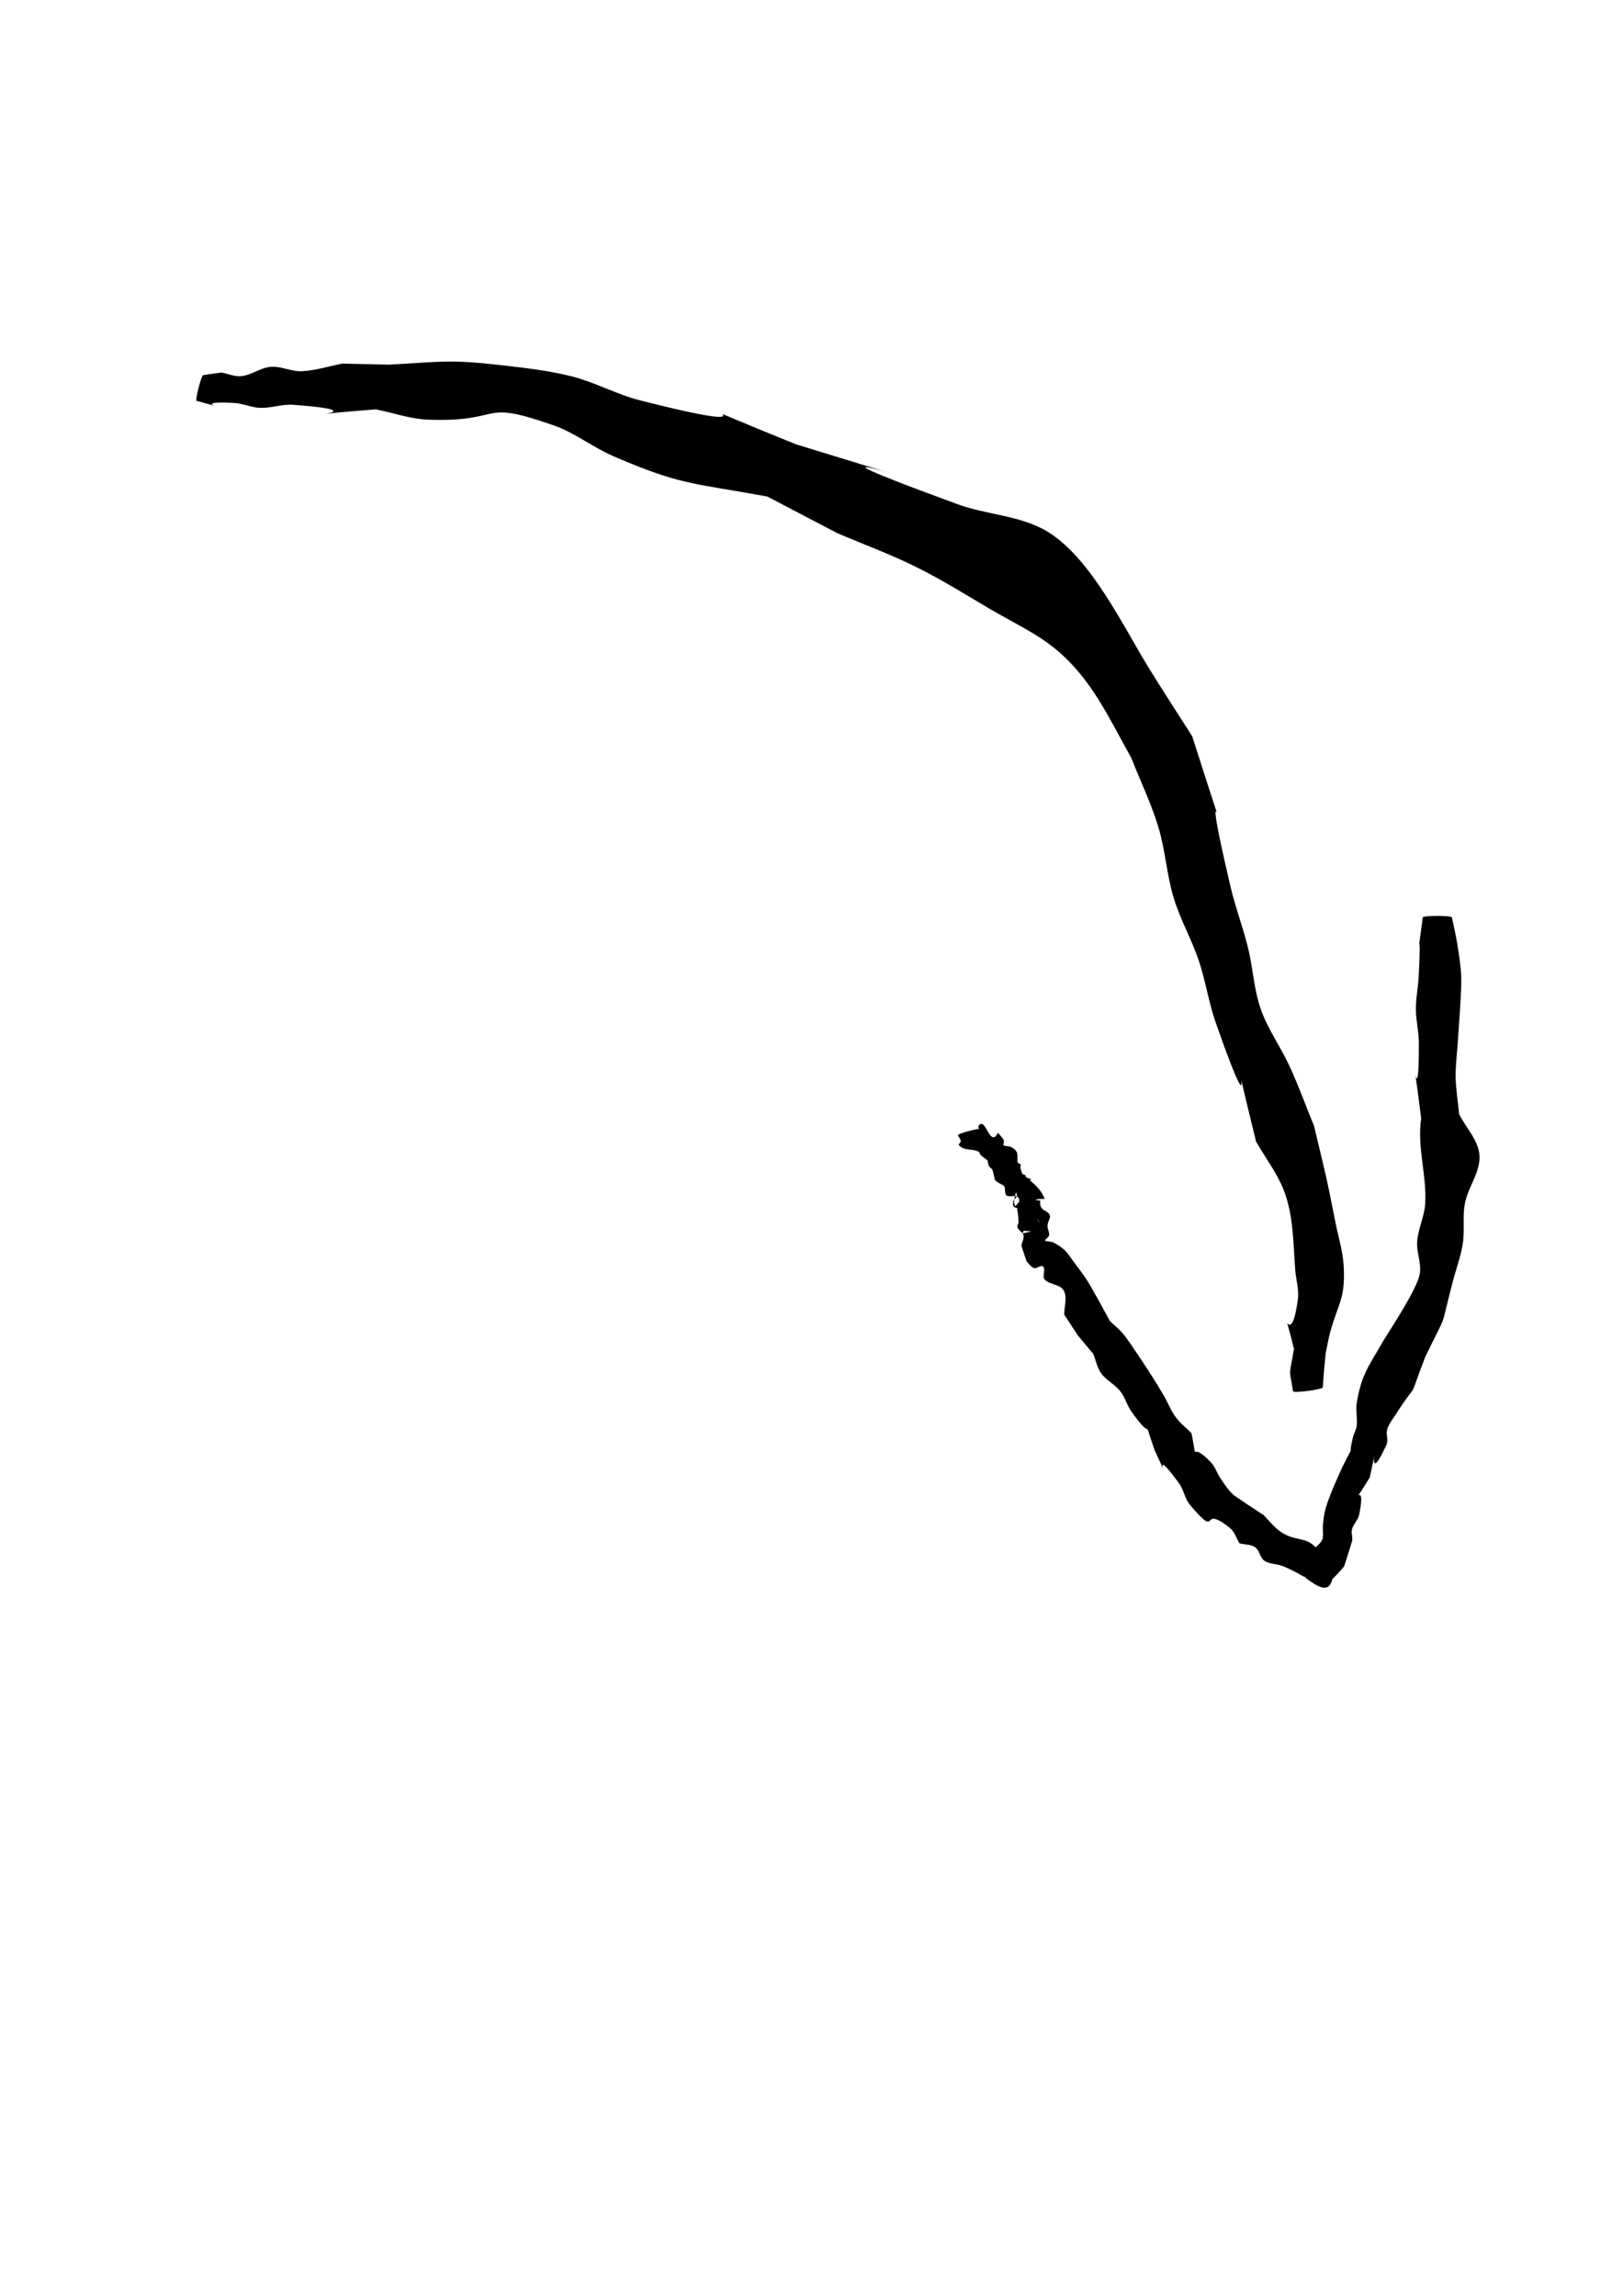 <?xml version="1.0" encoding="UTF-8" standalone="no"?>
<!-- Created with Inkscape (http://www.inkscape.org/) -->

<svg
   xmlns:dc="http://purl.org/dc/elements/1.1/"
   xmlns:cc="http://creativecommons.org/ns#"
   xmlns:rdf="http://www.w3.org/1999/02/22-rdf-syntax-ns#"
   xmlns:svg="http://www.w3.org/2000/svg"
   xmlns="http://www.w3.org/2000/svg"
   xmlns:sodipodi="http://sodipodi.sourceforge.net/DTD/sodipodi-0.dtd"
   xmlns:inkscape="http://www.inkscape.org/namespaces/inkscape"
   width="210mm"
   height="297mm"
   viewBox="0 0 744.094 1052.362"
   id="svg2"
   version="1.1"
   inkscape:version="0.91 r13725"
   sodipodi:docname="Arrow.svg">
  <defs
     id="defs4" />
  <sodipodi:namedview
     id="base"
     pagecolor="#ffffff"
     bordercolor="#666666"
     borderopacity="1.0"
     inkscape:pageopacity="0.0"
     inkscape:pageshadow="2"
     inkscape:zoom="0.49497475"
     inkscape:cx="261.03534"
     inkscape:cy="570.32498"
     inkscape:document-units="px"
     inkscape:current-layer="layer1"
     showgrid="false"
     inkscape:window-width="1366"
     inkscape:window-height="749"
     inkscape:window-x="1920"
     inkscape:window-y="0"
     inkscape:window-maximized="1" />
  <g
     inkscape:label="Layer 1"
     inkscape:groupmode="layer"
     id="layer1">
    <path
       style="opacity:1;fill:#000000;fill-opacity:1;stroke:none;stroke-width:0;stroke-linejoin:bevel;stroke-miterlimit:4;stroke-dasharray:none;stroke-opacity:1"
       id="path4154"
       d="m 93.201,171.934 c 2.771,-0.393 5.542,-0.787 8.313,-1.18 3.066,0.555 6.102,2.022 9.198,1.666 4.662,-0.537 8.738,-3.889 13.415,-4.27 4.772,-0.389 9.439,2.232 14.222,2.016 6.327,-0.285 12.449,-2.332 18.674,-3.497 7.094,0.16 14.188,0.321 21.282,0.481 25.475,-1.383 27.747,-2.544 54.034,0.531 10.11,1.182 20.282,2.379 30.135,4.932 10.549,2.734 20.272,8.184 30.834,10.87 76.782,19.527 1.079,-8.259 71.781,20.23 107.696,33.242 -31.708,-11.321 73.84,27.388 13.621,4.996 29.276,5.126 41.611,12.763 19.673,12.18 34.46,43.281 45.862,61.843 6.565,10.689 13.452,21.177 20.179,31.766 22.35,70.276 1.19,-0.997 17.555,68.886 2.214,9.455 5.704,18.576 8.033,28.003 2.298,9.302 2.661,19.107 5.838,28.147 3.301,9.392 9.303,17.616 13.433,26.674 4.036,8.854 7.364,18.014 11.046,27.02 5.67,24.003 5.221,21.041 9.723,43.892 1.327,6.736 3.441,13.382 3.834,20.235 0.843,14.705 -2.412,16.89 -6.081,29.879 -0.928,3.287 -1.441,6.677 -2.162,10.015 -1.082,11.299 -0.661,6.062 -1.328,15.705 0.128,0.966 -13.539,2.774 -13.667,1.807 l 0,0 c -1.923,-12.043 -1.775,-5.563 0.431,-19.44 -6.204,-25.623 -1.66,2.835 1.785,-22.642 0.607,-4.49 -0.853,-9.023 -1.197,-13.541 -0.921,-12.073 -0.765,-25.188 -5.314,-36.687 -3.128,-7.907 -8.432,-14.768 -12.649,-22.153 -15.396,-62.573 3.809,9.059 -18.481,-54.506 -3.262,-9.301 -4.649,-19.183 -7.799,-28.523 -3.285,-9.74 -8.498,-18.785 -11.477,-28.624 -3.215,-10.617 -3.822,-21.909 -7.038,-32.526 -3.292,-10.867 -8.282,-21.145 -12.423,-31.718 -10.133,-17.997 -17.991,-35.946 -34.364,-49.574 -9.106,-7.579 -20.093,-12.562 -30.297,-18.584 -11.177,-6.596 -22.213,-13.49 -33.836,-19.264 -11.83,-5.877 -24.277,-10.422 -36.415,-15.633 -10.643,-5.57 -21.285,-11.141 -31.928,-16.711 -34.587,-6.329 -39.42,-5.073 -70.678,-18.532 -9.314,-4.01 -17.445,-10.633 -27.012,-13.994 -35.603,-12.508 -21.676,-1.461 -57.821,-2.724 -8.136,-0.284 -15.977,-3.14 -23.965,-4.711 -55.625,4.32 9.193,1.352 -37.931,-2.095 -5.041,-0.369 -10.047,1.556 -15.099,1.401 -3.983,-0.122 -7.768,-2.003 -11.747,-2.225 -21.967,-1.224 0.738,3.822 -17.389,-0.96 -0.837,-0.215 2.203,-12.053 3.04,-11.839 z"
       inkscape:connector-curvature="0" />
    <path
       style="opacity:1;fill:#000000;fill-opacity:1;stroke:none;stroke-width:0;stroke-linejoin:bevel;stroke-miterlimit:4;stroke-dasharray:none;stroke-opacity:1"
       id="path4158"
       d="m 665.654,420.539 c 0.815,4.005 1.805,7.978 2.444,12.014 0.786,4.965 1.611,9.947 1.827,14.97 0.265,6.152 -1.216,24.501 -1.6,30.484 -0.341,5.309 -1.065,10.613 -0.957,15.933 0.115,5.622 1.083,11.195 1.625,16.792 3.099,6.302 8.852,11.897 9.296,18.905 0.487,7.675 -5.267,14.521 -6.696,22.078 -1.139,6.022 -0.012,12.305 -0.951,18.361 -0.921,5.944 -3.082,11.628 -4.599,17.448 -6.297,24.159 -1.786,12.06 -12.623,34.469 -8.912,23.24 -1.674,8.06 -13.832,26.827 -1.337,2.063 -2.93,4.066 -3.618,6.426 -0.653,2.238 0.682,4.872 -0.297,6.988 -11.484,24.828 -0.978,-15.485 -7.683,15.026 -10.542,17.324 -1.047,-1.453 -4.883,17.142 -0.495,2.398 -2.632,4.215 -3.262,6.581 -0.457,1.716 0.379,3.574 0.091,5.327 -0.05,0.304 -3.385,10.741 -3.695,11.716 -1.372,1.51 -2.649,3.113 -4.116,4.531 -0.975,0.942 -1.868,2.216 -3.187,2.528 -0.624,0.148 0.882,-1.423 0.428,-1.875 -2.349,-2.34 -4.97,-4.683 -8.102,-5.771 -1.268,-0.441 -1.666,3.634 -1.756,4.216 -0.201,0.457 -0.114,1.463 -0.604,1.37 -1.803,-0.343 -3.284,-1.639 -4.942,-2.425 -2.057,-0.975 -4.063,-2.083 -6.203,-2.859 -2.631,-0.954 -5.767,-0.728 -8.071,-2.317 -2.046,-1.411 -2.17,-4.733 -4.209,-6.155 -2.036,-1.42 -4.815,-1.21 -7.222,-1.815 -1.443,-2.337 -2.183,-5.297 -4.329,-7.01 -14.614,-11.665 -4.011,6.224 -18.373,-10.639 -2.379,-2.793 -2.809,-6.855 -4.965,-9.823 -14.725,-20.273 -1.859,4.689 -11.273,-15.312 -6.279,-18.126 0.855,-1.561 -10.609,-17.643 -2.049,-2.875 -2.894,-6.522 -5.084,-9.292 -2.48,-3.137 -6.404,-4.968 -8.75,-8.206 -1.887,-2.604 -2.44,-5.95 -3.66,-8.926 -2.337,-2.799 -4.674,-5.598 -7.01,-8.397 -2.09,-3.191 -4.18,-6.383 -6.271,-9.574 -0.086,-3.701 1.543,-7.869 -0.259,-11.103 -1.645,-2.953 -6.559,-2.538 -8.766,-5.097 -1.278,-1.483 0.675,-4.405 -0.662,-5.836 -0.957,-1.024 -2.812,1.104 -4.15,0.686 -1.46,-0.455 -2.284,-2.032 -3.427,-3.049 -0.808,-2.426 -1.616,-4.852 -2.424,-7.279 0.331,-1.578 1.328,-3.157 0.993,-4.734 -0.322,-1.517 -2.477,-2.204 -2.788,-3.723 -0.19,-0.927 0.957,-3.133 1.537,-2.386 4.556,5.863 -4.037,6.196 4.824,4.368 -7.856,-0.937 -5.106,1.144 -6.11,-8.217 -0.079,-0.735 -0.511,-1.508 -0.255,-2.201 0.171,-0.464 0.859,-0.5 1.319,-0.681 0.307,-0.121 1.281,-0.317 0.965,-0.22 -0.806,0.249 -1.625,0.449 -2.438,0.674 -1.441,-0.643 -2.247,-0.63 -1.691,-3.203 0.199,-0.92 1.363,-1.405 1.625,-2.309 0.154,-0.53 -0.373,-2.117 -0.497,-1.579 -0.437,1.894 -1.191,4.002 -0.48,5.81 0.33,0.84 1.391,-1.151 2.086,-1.727 0.13,-4.505 -4.743,-1.26 -6.074,-3.104 -0.781,-1.082 -0.17,-2.77 -0.867,-3.908 -0.511,-0.834 -1.668,-1.022 -2.484,-1.562 -2.744,-1.817 -1.397,-1.166 -2.951,-6.191 -0.519,-0.521 -1.176,-0.933 -1.557,-1.562 -0.343,-0.567 -0.378,-1.27 -0.546,-1.911 -0.059,-0.223 0.026,-0.512 -0.133,-0.68 -1.111,-1.169 -3.558,-2.026 -3.751,-3.817 -2.9,-1.756 -6.71,-0.328 -9.301,-3.097 -0.479,-0.512 0.897,-1.24 0.818,-1.936 -0.112,-0.991 -0.894,-1.783 -1.342,-2.674 -0.206,-0.802 11.14,-3.715 11.346,-2.913 l 0,0 c 0.244,-0.081 0.771,-0.498 0.733,-0.243 -0.096,0.644 -0.381,2.021 -0.95,1.706 -0.991,-0.549 -2.192,-2.169 -1.487,-3.056 3.176,-3.996 5.047,10.639 8.734,3.375 0.861,1.063 1.886,2.011 2.582,3.188 0.232,0.391 0.121,0.905 0.109,1.36 -0.009,0.388 -0.508,0.954 -0.173,1.151 1.081,0.635 2.559,0.282 3.653,0.894 3.524,1.97 2.614,3.422 2.818,7.046 3.685,2.358 -0.278,-0.776 2.139,5.016 0.227,0.544 1.112,0.468 1.533,0.88 0.163,0.159 -0.122,0.55 0.065,0.681 2.381,1.676 2.567,-9e-5 2.107,1.724 2.807,2.389 5.354,4.877 6.632,8.49 0.019,0.053 -0.051,-0.134 -0.107,-0.13 -1.309,0.081 -2.696,-0.102 -3.917,0.379 -0.606,0.238 1.273,0.274 1.91,0.411 0.053,0.816 -0.087,1.669 0.159,2.449 0.348,1.102 1.904,1.97 1.588,3.082 -0.325,1.144 -2.518,0.834 -3.008,1.917 -0.38,0.839 1.408,3.397 0.97,2.587 -3.959,-7.331 -0.342,-6.505 -7.157,-5.403 2.252,-0.464 4.629,-2.262 6.757,-1.39 8.568,3.508 3.963,4.683 4.073,8.616 0.038,1.375 0.958,2.704 0.73,4.06 -0.165,0.981 -1.617,1.397 -1.81,2.373 -0.085,0.431 0.847,0.234 1.271,0.351 0.882,0.21 1.854,0.19 2.647,0.629 5.607,3.109 5.787,4.175 9.533,9.263 1.889,2.565 3.864,5.074 5.587,7.753 2.715,4.223 8.266,14.566 10.665,18.957 1.931,1.846 4.063,3.502 5.793,5.537 2.158,2.538 3.937,5.377 5.822,8.124 4.269,6.221 9.265,13.943 13.083,20.487 1.904,3.263 3.239,6.879 5.479,9.921 2.018,2.741 4.784,4.844 7.176,7.266 3.398,16.272 -1.628,2.232 8.906,13.365 2.015,2.129 2.866,5.124 4.528,7.539 1.727,2.51 3.395,5.127 5.62,7.208 1.07,1 12.197,8.259 14.168,9.556 3.362,3.583 5.885,7.055 10.492,9.137 5.862,2.649 9.378,0.994 13.92,6.309 1.281,1.499 0.862,3.96 2.008,5.566 1.097,1.537 2.971,2.33 4.457,3.494 0.201,1.458 0.895,2.931 0.602,4.373 -1.481,7.275 -6.717,3.981 -12.018,0.074 -0.84,-0.619 0.029,-2.091 0.153,-3.127 0.364,-3.027 1.411,-5.951 1.507,-9.022 0.459,-0.415 5.526,-3.955 5.86,-6.355 0.269,-1.94 -0.1,-3.925 0.083,-5.875 0.235,-2.505 0.488,-5.034 1.167,-7.456 1.713,-6.115 5.15,-13.387 7.736,-19.236 6.511,-13.092 2.077,-2.348 4.934,-13.928 0.416,-1.685 1.469,-3.212 1.656,-4.937 0.386,-3.565 -0.555,-7.221 0.044,-10.756 2.254,-13.314 5.685,-16.819 12.378,-28.634 3.498,-5.645 15.035,-23.028 16.439,-30.064 0.989,-4.954 -1.548,-10.075 -1.153,-15.111 0.461,-5.885 3.343,-11.428 3.693,-17.32 0.771,-12.992 -3.815,-25.948 -1.847,-39.001 -5.201,-41.953 -0.952,2.617 -1.069,-34.711 -0.016,-5.18 -1.345,-10.3 -1.357,-15.48 -0.012,-5.02 1.021,-9.991 1.284,-15.004 1.417,-26.983 -1.209,-3.567 1.87,-26.984 0,-0.944 13.357,-0.944 13.357,0 z"
       inkscape:connector-curvature="0" />
  </g>
</svg>
